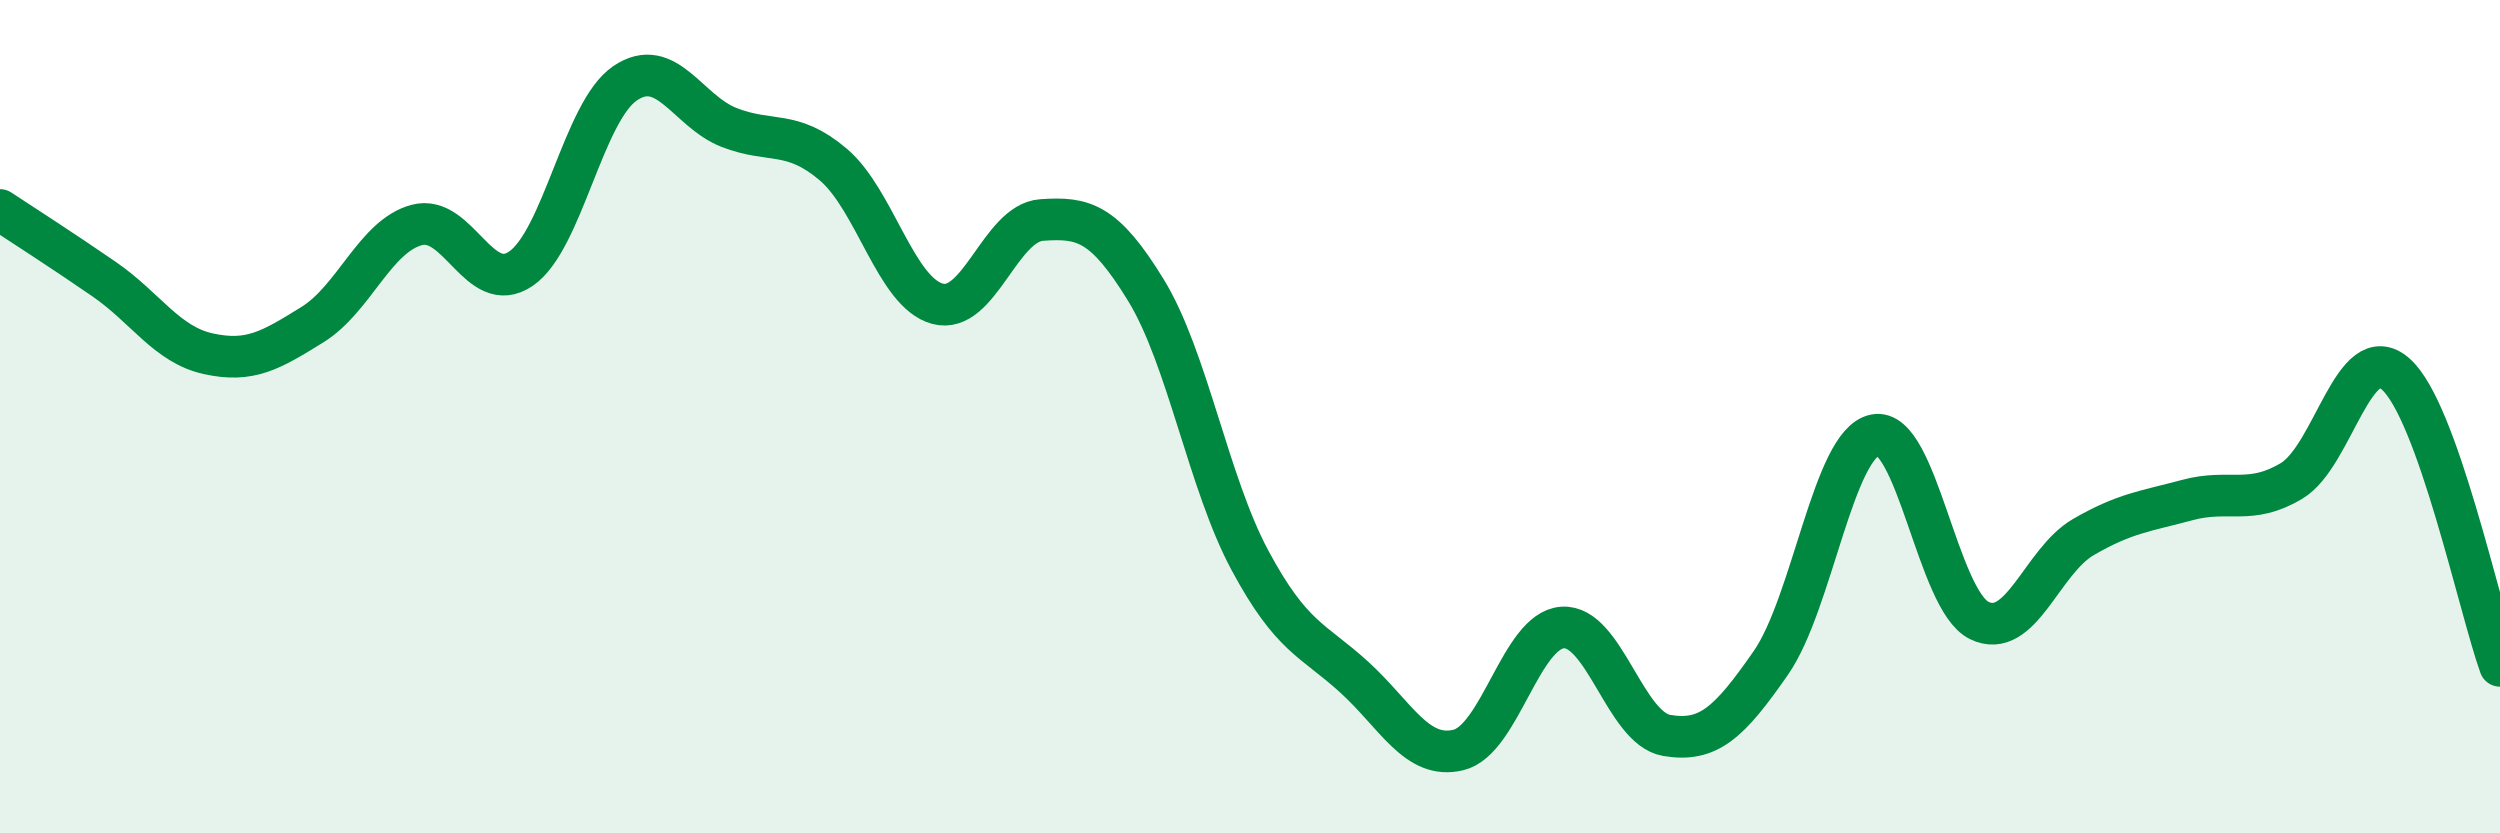 
    <svg width="60" height="20" viewBox="0 0 60 20" xmlns="http://www.w3.org/2000/svg">
      <path
        d="M 0,5.04 C 0.5,5.37 1.5,6.01 2.5,6.7 C 3.5,7.39 4,8.27 5,8.49 C 6,8.71 6.5,8.41 7.5,7.79 C 8.5,7.17 9,5.67 10,5.4 C 11,5.13 11.5,7.13 12.5,6.45 C 13.5,5.77 14,2.68 15,2 C 16,1.32 16.5,2.67 17.5,3.06 C 18.5,3.45 19,3.1 20,3.95 C 21,4.8 21.5,7.02 22.5,7.29 C 23.5,7.56 24,5.35 25,5.28 C 26,5.21 26.5,5.33 27.5,6.96 C 28.5,8.59 29,11.59 30,13.45 C 31,15.31 31.5,15.34 32.5,16.25 C 33.5,17.16 34,18.24 35,18 C 36,17.76 36.5,15.13 37.5,15.06 C 38.5,14.99 39,17.48 40,17.65 C 41,17.82 41.5,17.35 42.5,15.91 C 43.5,14.47 44,10.64 45,10.44 C 46,10.24 46.5,14.4 47.5,14.89 C 48.5,15.38 49,13.47 50,12.89 C 51,12.31 51.5,12.27 52.5,12 C 53.5,11.73 54,12.14 55,11.54 C 56,10.94 56.5,8.09 57.5,8.98 C 58.5,9.87 59.5,14.58 60,15.98L60 20L0 20Z"
        fill="#008740"
        opacity="0.1"
        stroke-linecap="round"
        stroke-linejoin="round"
      />
      <path
        d="M 0,5.04 C 0.5,5.37 1.5,6.01 2.5,6.7 C 3.5,7.39 4,8.27 5,8.49 C 6,8.71 6.5,8.41 7.5,7.79 C 8.5,7.17 9,5.67 10,5.4 C 11,5.13 11.5,7.13 12.5,6.45 C 13.5,5.77 14,2.68 15,2 C 16,1.32 16.5,2.67 17.5,3.06 C 18.5,3.45 19,3.1 20,3.95 C 21,4.8 21.5,7.02 22.5,7.29 C 23.5,7.56 24,5.35 25,5.28 C 26,5.21 26.5,5.33 27.5,6.96 C 28.5,8.59 29,11.59 30,13.45 C 31,15.31 31.5,15.34 32.5,16.25 C 33.5,17.16 34,18.24 35,18 C 36,17.76 36.5,15.13 37.5,15.06 C 38.5,14.99 39,17.48 40,17.65 C 41,17.82 41.5,17.35 42.5,15.91 C 43.5,14.47 44,10.64 45,10.44 C 46,10.24 46.5,14.4 47.5,14.89 C 48.5,15.38 49,13.47 50,12.89 C 51,12.31 51.5,12.27 52.5,12 C 53.5,11.73 54,12.14 55,11.54 C 56,10.94 56.5,8.09 57.5,8.98 C 58.5,9.87 59.5,14.58 60,15.98"
        stroke="#008740"
        stroke-width="1"
        fill="none"
        stroke-linecap="round"
        stroke-linejoin="round"
      />
    </svg>
  